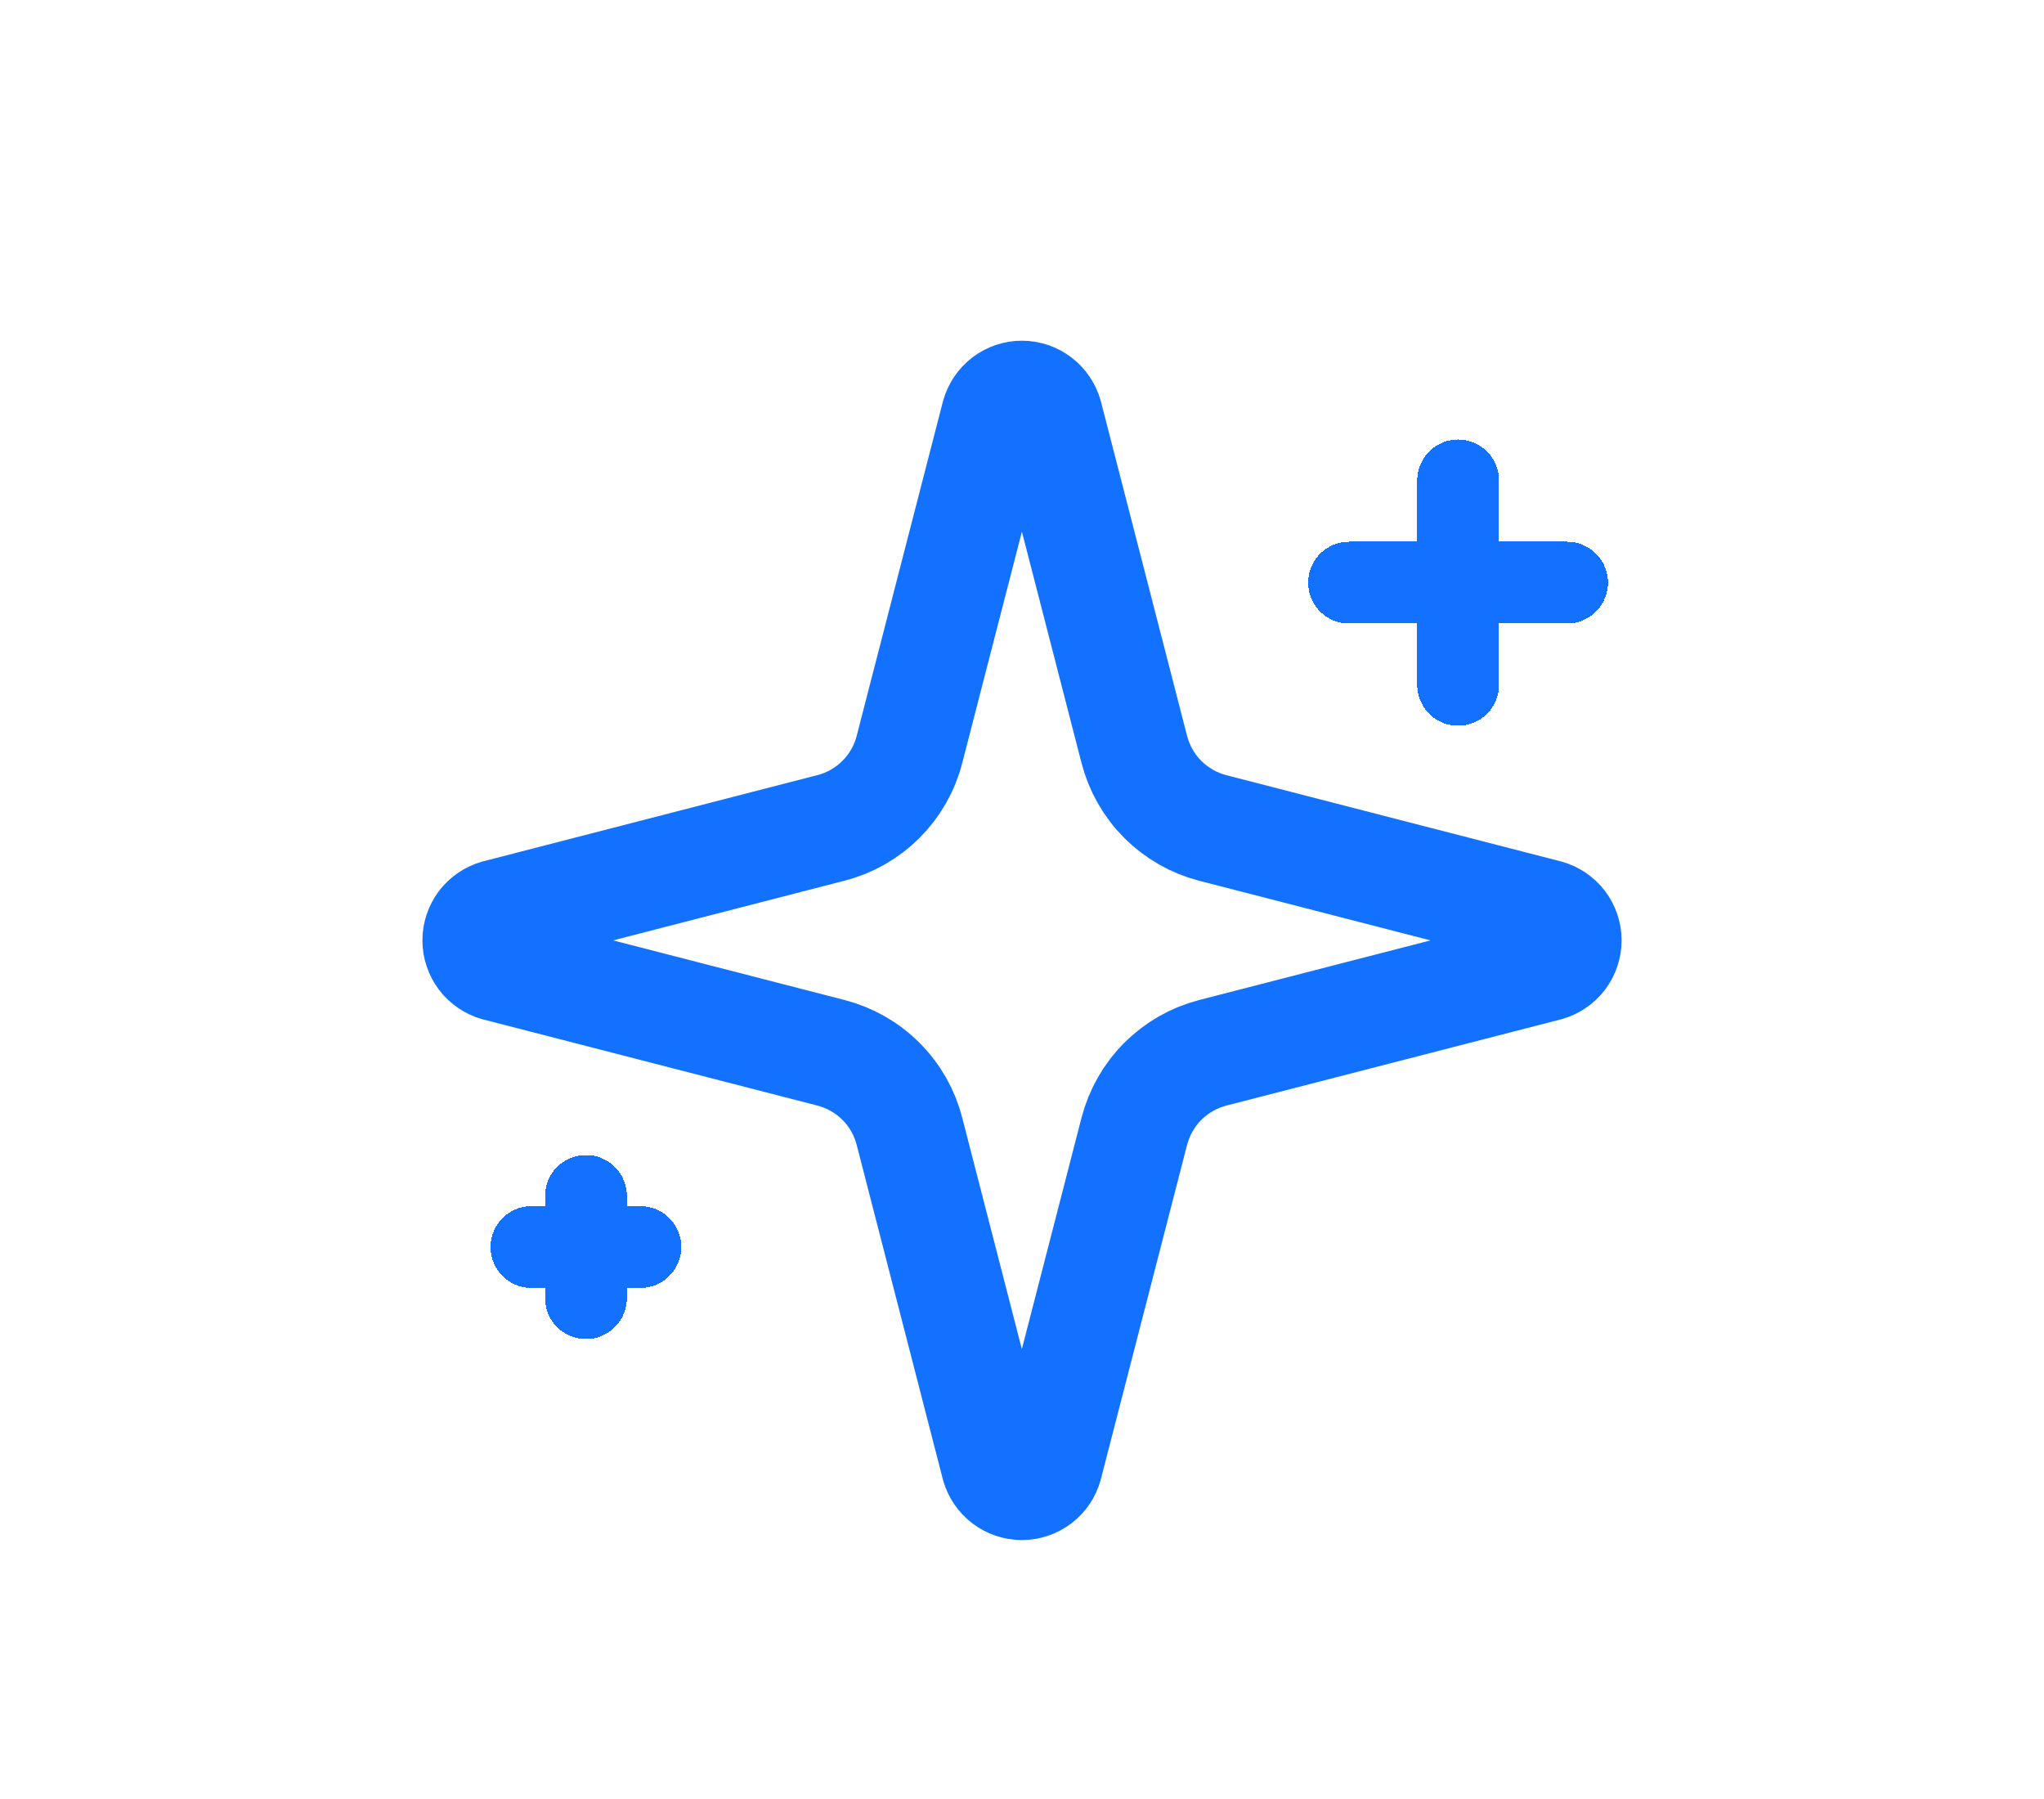 <svg width="25" height="22" viewBox="0 0 25 22" fill="none" xmlns="http://www.w3.org/2000/svg">
<path d="M11.123 13.833C11.064 13.603 10.944 13.392 10.775 13.224C10.607 13.055 10.396 12.935 10.165 12.875L6.075 11.821C6.006 11.801 5.944 11.759 5.9 11.701C5.857 11.643 5.833 11.572 5.833 11.5C5.833 11.427 5.857 11.357 5.9 11.299C5.944 11.241 6.006 11.199 6.075 11.179L10.165 10.124C10.396 10.065 10.607 9.944 10.775 9.776C10.943 9.608 11.064 9.397 11.123 9.167L12.178 5.077C12.198 5.007 12.24 4.945 12.297 4.901C12.355 4.857 12.426 4.833 12.499 4.833C12.572 4.833 12.643 4.857 12.7 4.901C12.758 4.945 12.8 5.007 12.82 5.077L13.874 9.167C13.934 9.397 14.054 9.608 14.222 9.776C14.391 9.945 14.601 10.065 14.832 10.125L18.922 11.179C18.992 11.198 19.054 11.24 19.099 11.298C19.143 11.356 19.167 11.427 19.167 11.5C19.167 11.573 19.143 11.644 19.099 11.702C19.054 11.76 18.992 11.802 18.922 11.821L14.832 12.875C14.601 12.935 14.391 13.055 14.222 13.224C14.054 13.392 13.934 13.603 13.874 13.833L12.819 17.923C12.8 17.993 12.758 18.055 12.7 18.099C12.642 18.143 12.571 18.167 12.498 18.167C12.426 18.167 12.355 18.143 12.297 18.099C12.239 18.055 12.197 17.993 12.177 17.923L11.123 13.833Z" stroke="#1371FF" stroke-width="1.333" stroke-linecap="round" stroke-linejoin="round"/>
<g filter="url(#filter0_d_4945_462)">
<path d="M17.834 5.875V8.375" stroke="#1371FF" stroke-linecap="round" stroke-linejoin="round" shape-rendering="crispEdges"/>
</g>
<g filter="url(#filter1_d_4945_462)">
<path d="M19.167 7.125H16.5" stroke="#1371FF" stroke-linecap="round" stroke-linejoin="round" shape-rendering="crispEdges"/>
</g>
<g filter="url(#filter2_d_4945_462)">
<path d="M7.167 14.625V15.875" stroke="#1371FF" stroke-linecap="round" stroke-linejoin="round" shape-rendering="crispEdges"/>
</g>
<g filter="url(#filter3_d_4945_462)">
<path d="M7.833 15.25H6.5" stroke="#1371FF" stroke-linecap="round" stroke-linejoin="round" shape-rendering="crispEdges"/>
</g>
<defs>
<filter id="filter0_d_4945_462" x="12" y="0.042" width="11.667" height="14.167" filterUnits="userSpaceOnUse" color-interpolation-filters="sRGB">
<feFlood flood-opacity="0" result="BackgroundImageFix"/>
<feColorMatrix in="SourceAlpha" type="matrix" values="0 0 0 0 0 0 0 0 0 0 0 0 0 0 0 0 0 0 127 0" result="hardAlpha"/>
<feOffset/>
<feGaussianBlur stdDeviation="2.667"/>
<feComposite in2="hardAlpha" operator="out"/>
<feColorMatrix type="matrix" values="0 0 0 0 0.075 0 0 0 0 0.445 0 0 0 0 1 0 0 0 0.1 0"/>
<feBlend mode="normal" in2="BackgroundImageFix" result="effect1_dropShadow_4945_462"/>
<feBlend mode="normal" in="SourceGraphic" in2="effect1_dropShadow_4945_462" result="shape"/>
</filter>
<filter id="filter1_d_4945_462" x="10.667" y="1.292" width="14.333" height="11.667" filterUnits="userSpaceOnUse" color-interpolation-filters="sRGB">
<feFlood flood-opacity="0" result="BackgroundImageFix"/>
<feColorMatrix in="SourceAlpha" type="matrix" values="0 0 0 0 0 0 0 0 0 0 0 0 0 0 0 0 0 0 127 0" result="hardAlpha"/>
<feOffset/>
<feGaussianBlur stdDeviation="2.667"/>
<feComposite in2="hardAlpha" operator="out"/>
<feColorMatrix type="matrix" values="0 0 0 0 0.075 0 0 0 0 0.445 0 0 0 0 1 0 0 0 0.1 0"/>
<feBlend mode="normal" in2="BackgroundImageFix" result="effect1_dropShadow_4945_462"/>
<feBlend mode="normal" in="SourceGraphic" in2="effect1_dropShadow_4945_462" result="shape"/>
</filter>
<filter id="filter2_d_4945_462" x="1.333" y="8.792" width="11.667" height="12.917" filterUnits="userSpaceOnUse" color-interpolation-filters="sRGB">
<feFlood flood-opacity="0" result="BackgroundImageFix"/>
<feColorMatrix in="SourceAlpha" type="matrix" values="0 0 0 0 0 0 0 0 0 0 0 0 0 0 0 0 0 0 127 0" result="hardAlpha"/>
<feOffset/>
<feGaussianBlur stdDeviation="2.667"/>
<feComposite in2="hardAlpha" operator="out"/>
<feColorMatrix type="matrix" values="0 0 0 0 0.075 0 0 0 0 0.445 0 0 0 0 1 0 0 0 0.1 0"/>
<feBlend mode="normal" in2="BackgroundImageFix" result="effect1_dropShadow_4945_462"/>
<feBlend mode="normal" in="SourceGraphic" in2="effect1_dropShadow_4945_462" result="shape"/>
</filter>
<filter id="filter3_d_4945_462" x="0.667" y="9.416" width="13" height="11.667" filterUnits="userSpaceOnUse" color-interpolation-filters="sRGB">
<feFlood flood-opacity="0" result="BackgroundImageFix"/>
<feColorMatrix in="SourceAlpha" type="matrix" values="0 0 0 0 0 0 0 0 0 0 0 0 0 0 0 0 0 0 127 0" result="hardAlpha"/>
<feOffset/>
<feGaussianBlur stdDeviation="2.667"/>
<feComposite in2="hardAlpha" operator="out"/>
<feColorMatrix type="matrix" values="0 0 0 0 0.075 0 0 0 0 0.445 0 0 0 0 1 0 0 0 0.1 0"/>
<feBlend mode="normal" in2="BackgroundImageFix" result="effect1_dropShadow_4945_462"/>
<feBlend mode="normal" in="SourceGraphic" in2="effect1_dropShadow_4945_462" result="shape"/>
</filter>
</defs>
</svg>
